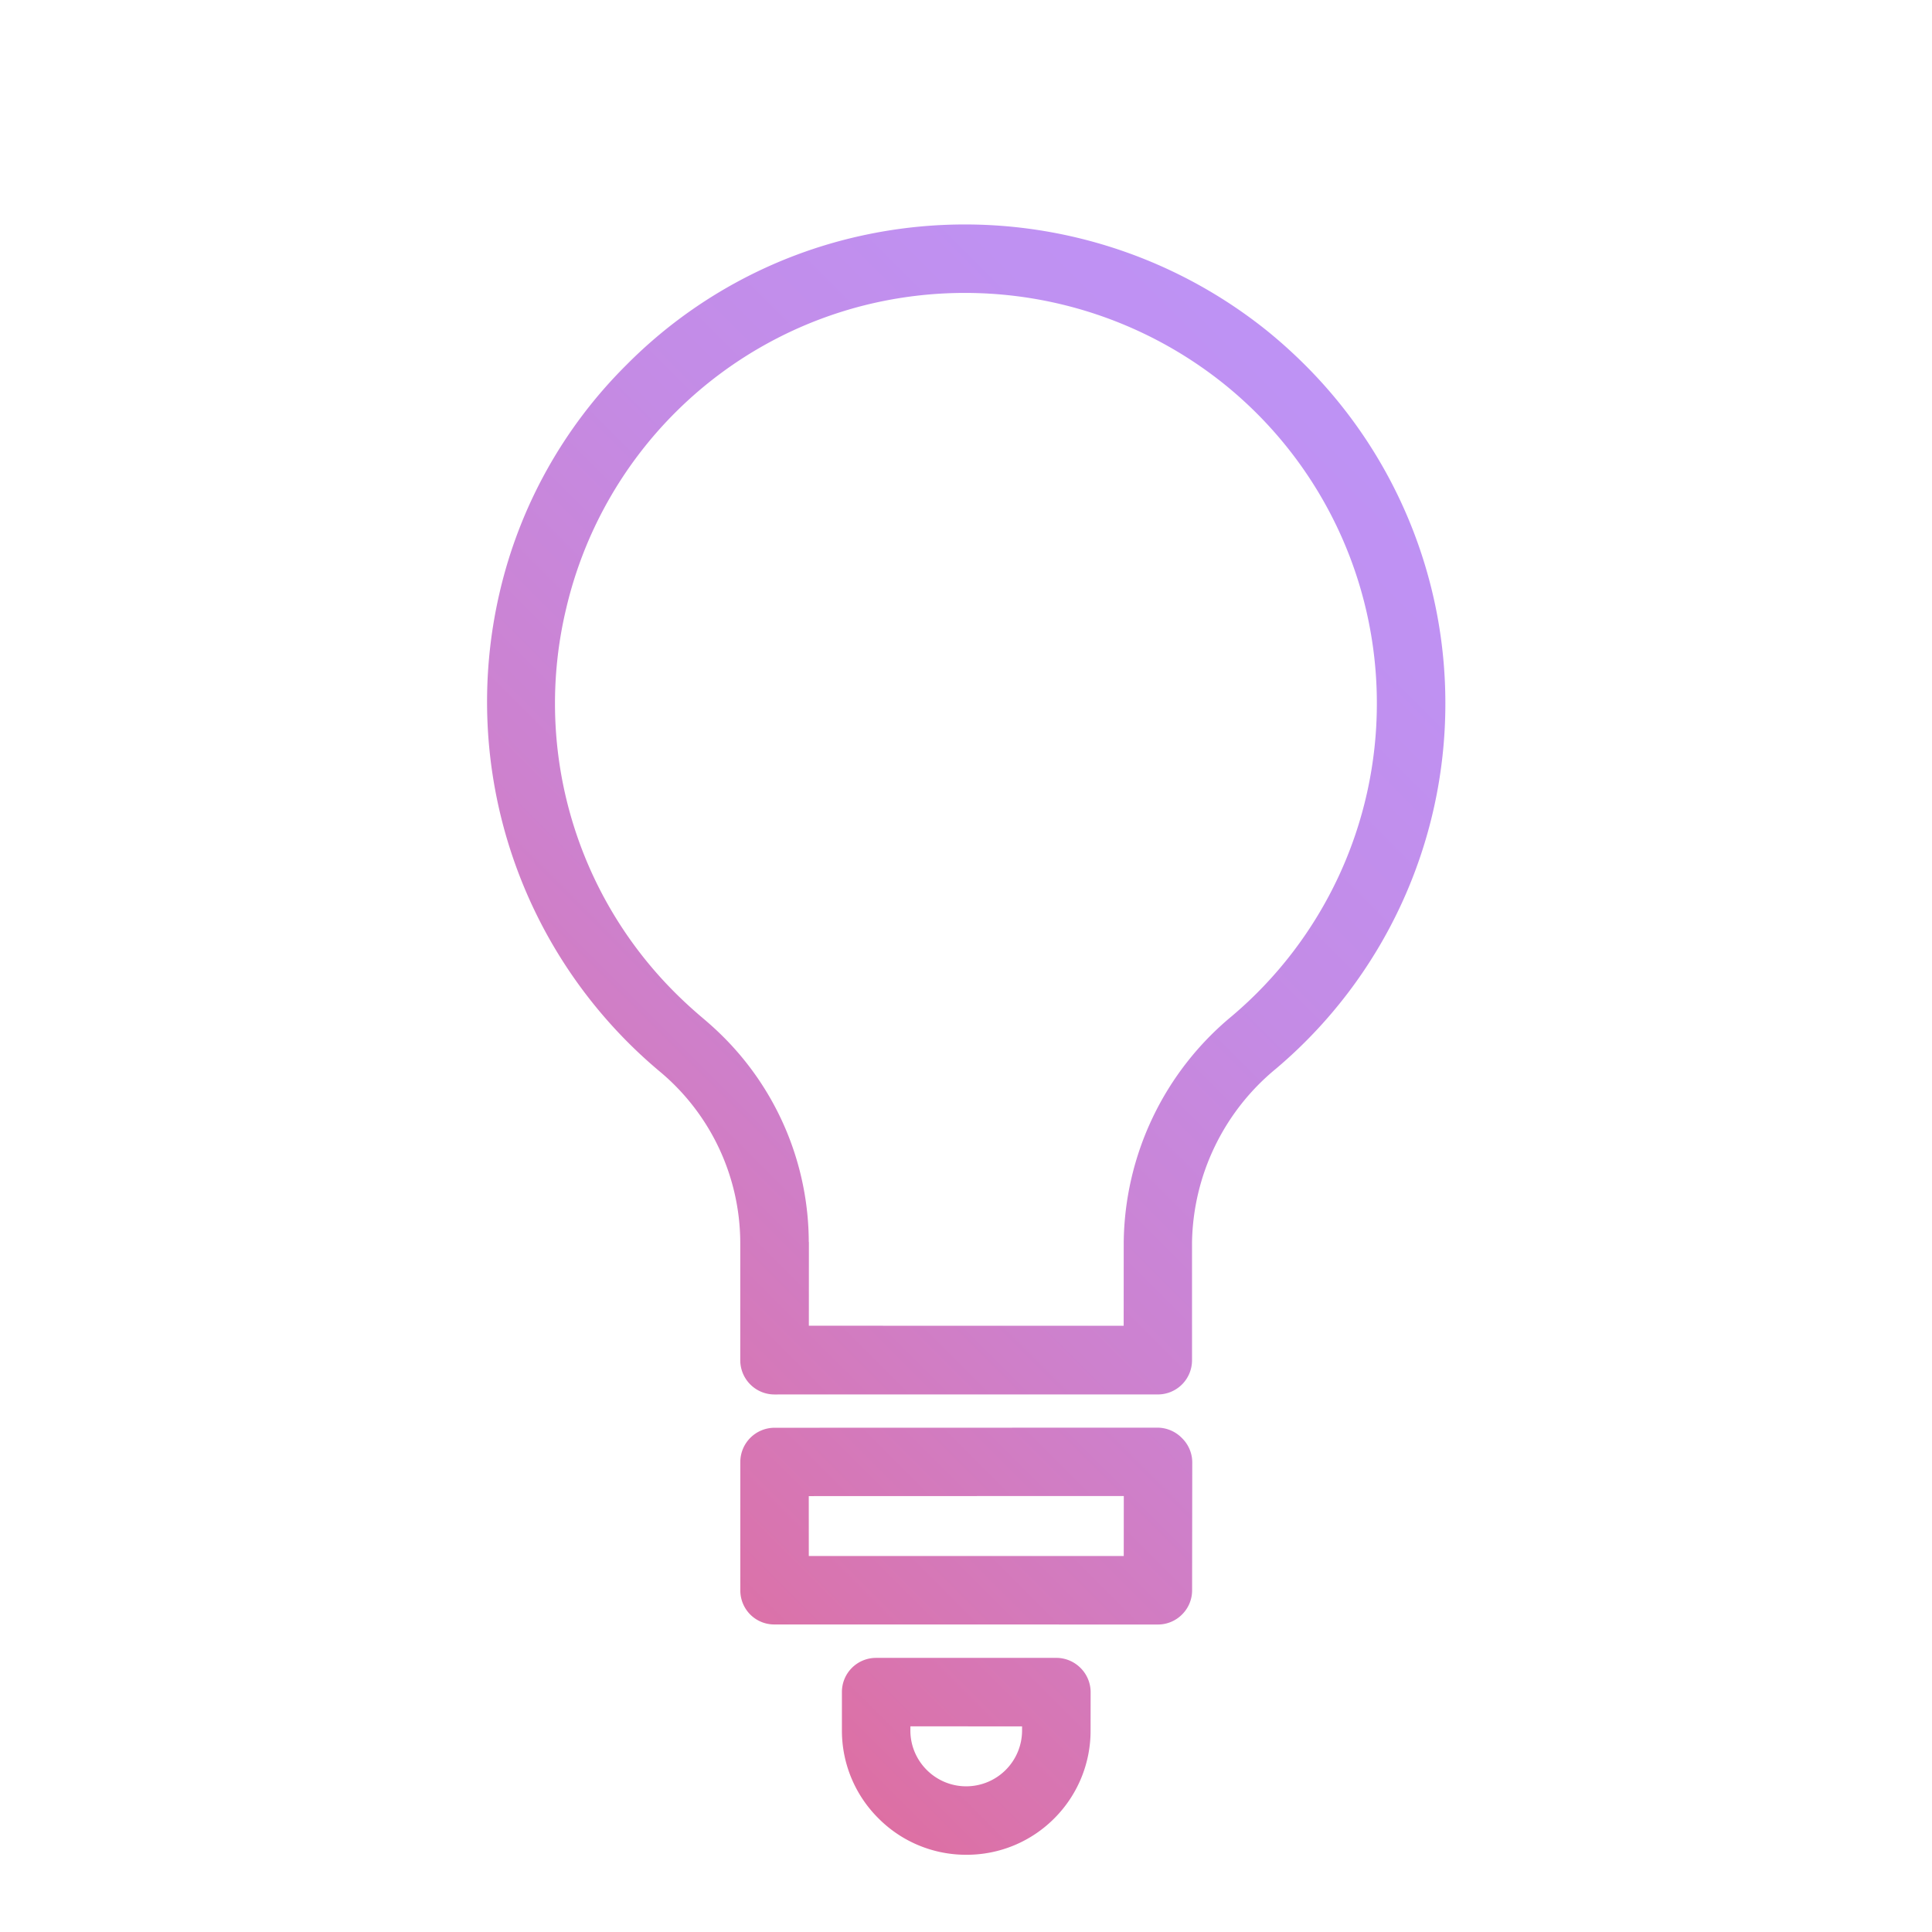 <svg xmlns="http://www.w3.org/2000/svg" xmlns:xlink="http://www.w3.org/1999/xlink" width="53.262" height="53.262" viewBox="0 0 53.262 53.262">
  <defs>
    <linearGradient id="linear-gradient" x1="0.5" y1="1.166" x2="0.5" y2="0.037" gradientUnits="objectBoundingBox">
      <stop offset="0" stop-color="#e76489"/>
      <stop offset="0.21" stop-color="#d974ae"/>
      <stop offset="0.42" stop-color="#cd81ce"/>
      <stop offset="0.63" stop-color="#c48be5"/>
      <stop offset="0.83" stop-color="#bf91f2"/>
      <stop offset="1" stop-color="#bd93f7"/>
    </linearGradient>
  </defs>
  <g id="Group_56848" data-name="Group 56848" transform="translate(26.624 0.707) rotate(45)">
    <path id="Union_20" data-name="Union 20" d="M-6508.18-6383.026l-.749-.749a.94.94,0,0,1,0-1.333l3.514-3.515a.946.946,0,0,1,.668-.274.943.943,0,0,1,.667.274l.745.747a3.413,3.413,0,0,1,1.008,2.426,3.4,3.4,0,0,1-1.008,2.424,3.4,3.4,0,0,1-2.422,1A3.407,3.407,0,0,1-6508.18-6383.026Zm1.254-1.417.08.082a1.534,1.534,0,0,0,1.088.45,1.533,1.533,0,0,0,1.089-.45,1.541,1.541,0,0,0,0-2.178l-.079-.079Zm-5.969.663-2.5-2.5a.945.945,0,0,1,0-1.334l7.473-7.477a.947.947,0,0,1,.67-.264.941.941,0,0,1,.666.264l2.5,2.506a.935.935,0,0,1,.275.666.936.936,0,0,1-.275.667l-7.477,7.475a.935.935,0,0,1-.666.277A.941.941,0,0,1-6512.895-6383.78Zm-.5-3.169,1.168,1.167,6.139-6.14-1.168-1.17Zm-3.989-1.318-2.3-2.3a6.167,6.167,0,0,0-4.917-1.752,13.289,13.289,0,0,1-12.428-6.207,12.967,12.967,0,0,1-1.972-6.894v-.036a13.052,13.052,0,0,1,2.064-7.093,13.3,13.3,0,0,1,9.776-6.052,13.609,13.609,0,0,1,1.39-.072,13.163,13.163,0,0,1,9.339,3.868,13.172,13.172,0,0,1,3.813,10.416,6.329,6.329,0,0,0,1.746,5.02l2.3,2.3a.942.942,0,0,1,0,1.334l-7.472,7.473a.94.94,0,0,1-.666.276A.944.944,0,0,1-6517.384-6388.267Zm-.962-3.638,1.631,1.633,6.138-6.136-1.628-1.63a8.206,8.206,0,0,1-2.3-6.507,11.279,11.279,0,0,0-3.264-8.926,11.294,11.294,0,0,0-9.195-3.254,11.419,11.419,0,0,0-8.391,5.205,11.269,11.269,0,0,0-.082,11.981,11.26,11.26,0,0,0,9.613,5.383c.348,0,.7-.016,1.05-.046.25-.021.5-.034.744-.034A8.02,8.02,0,0,1-6518.346-6391.9Z" transform="translate(6539 6418.674)" stroke="rgba(0,0,0,0)" stroke-width="1" fill="url(#linear-gradient)"/>
  </g>
</svg>
